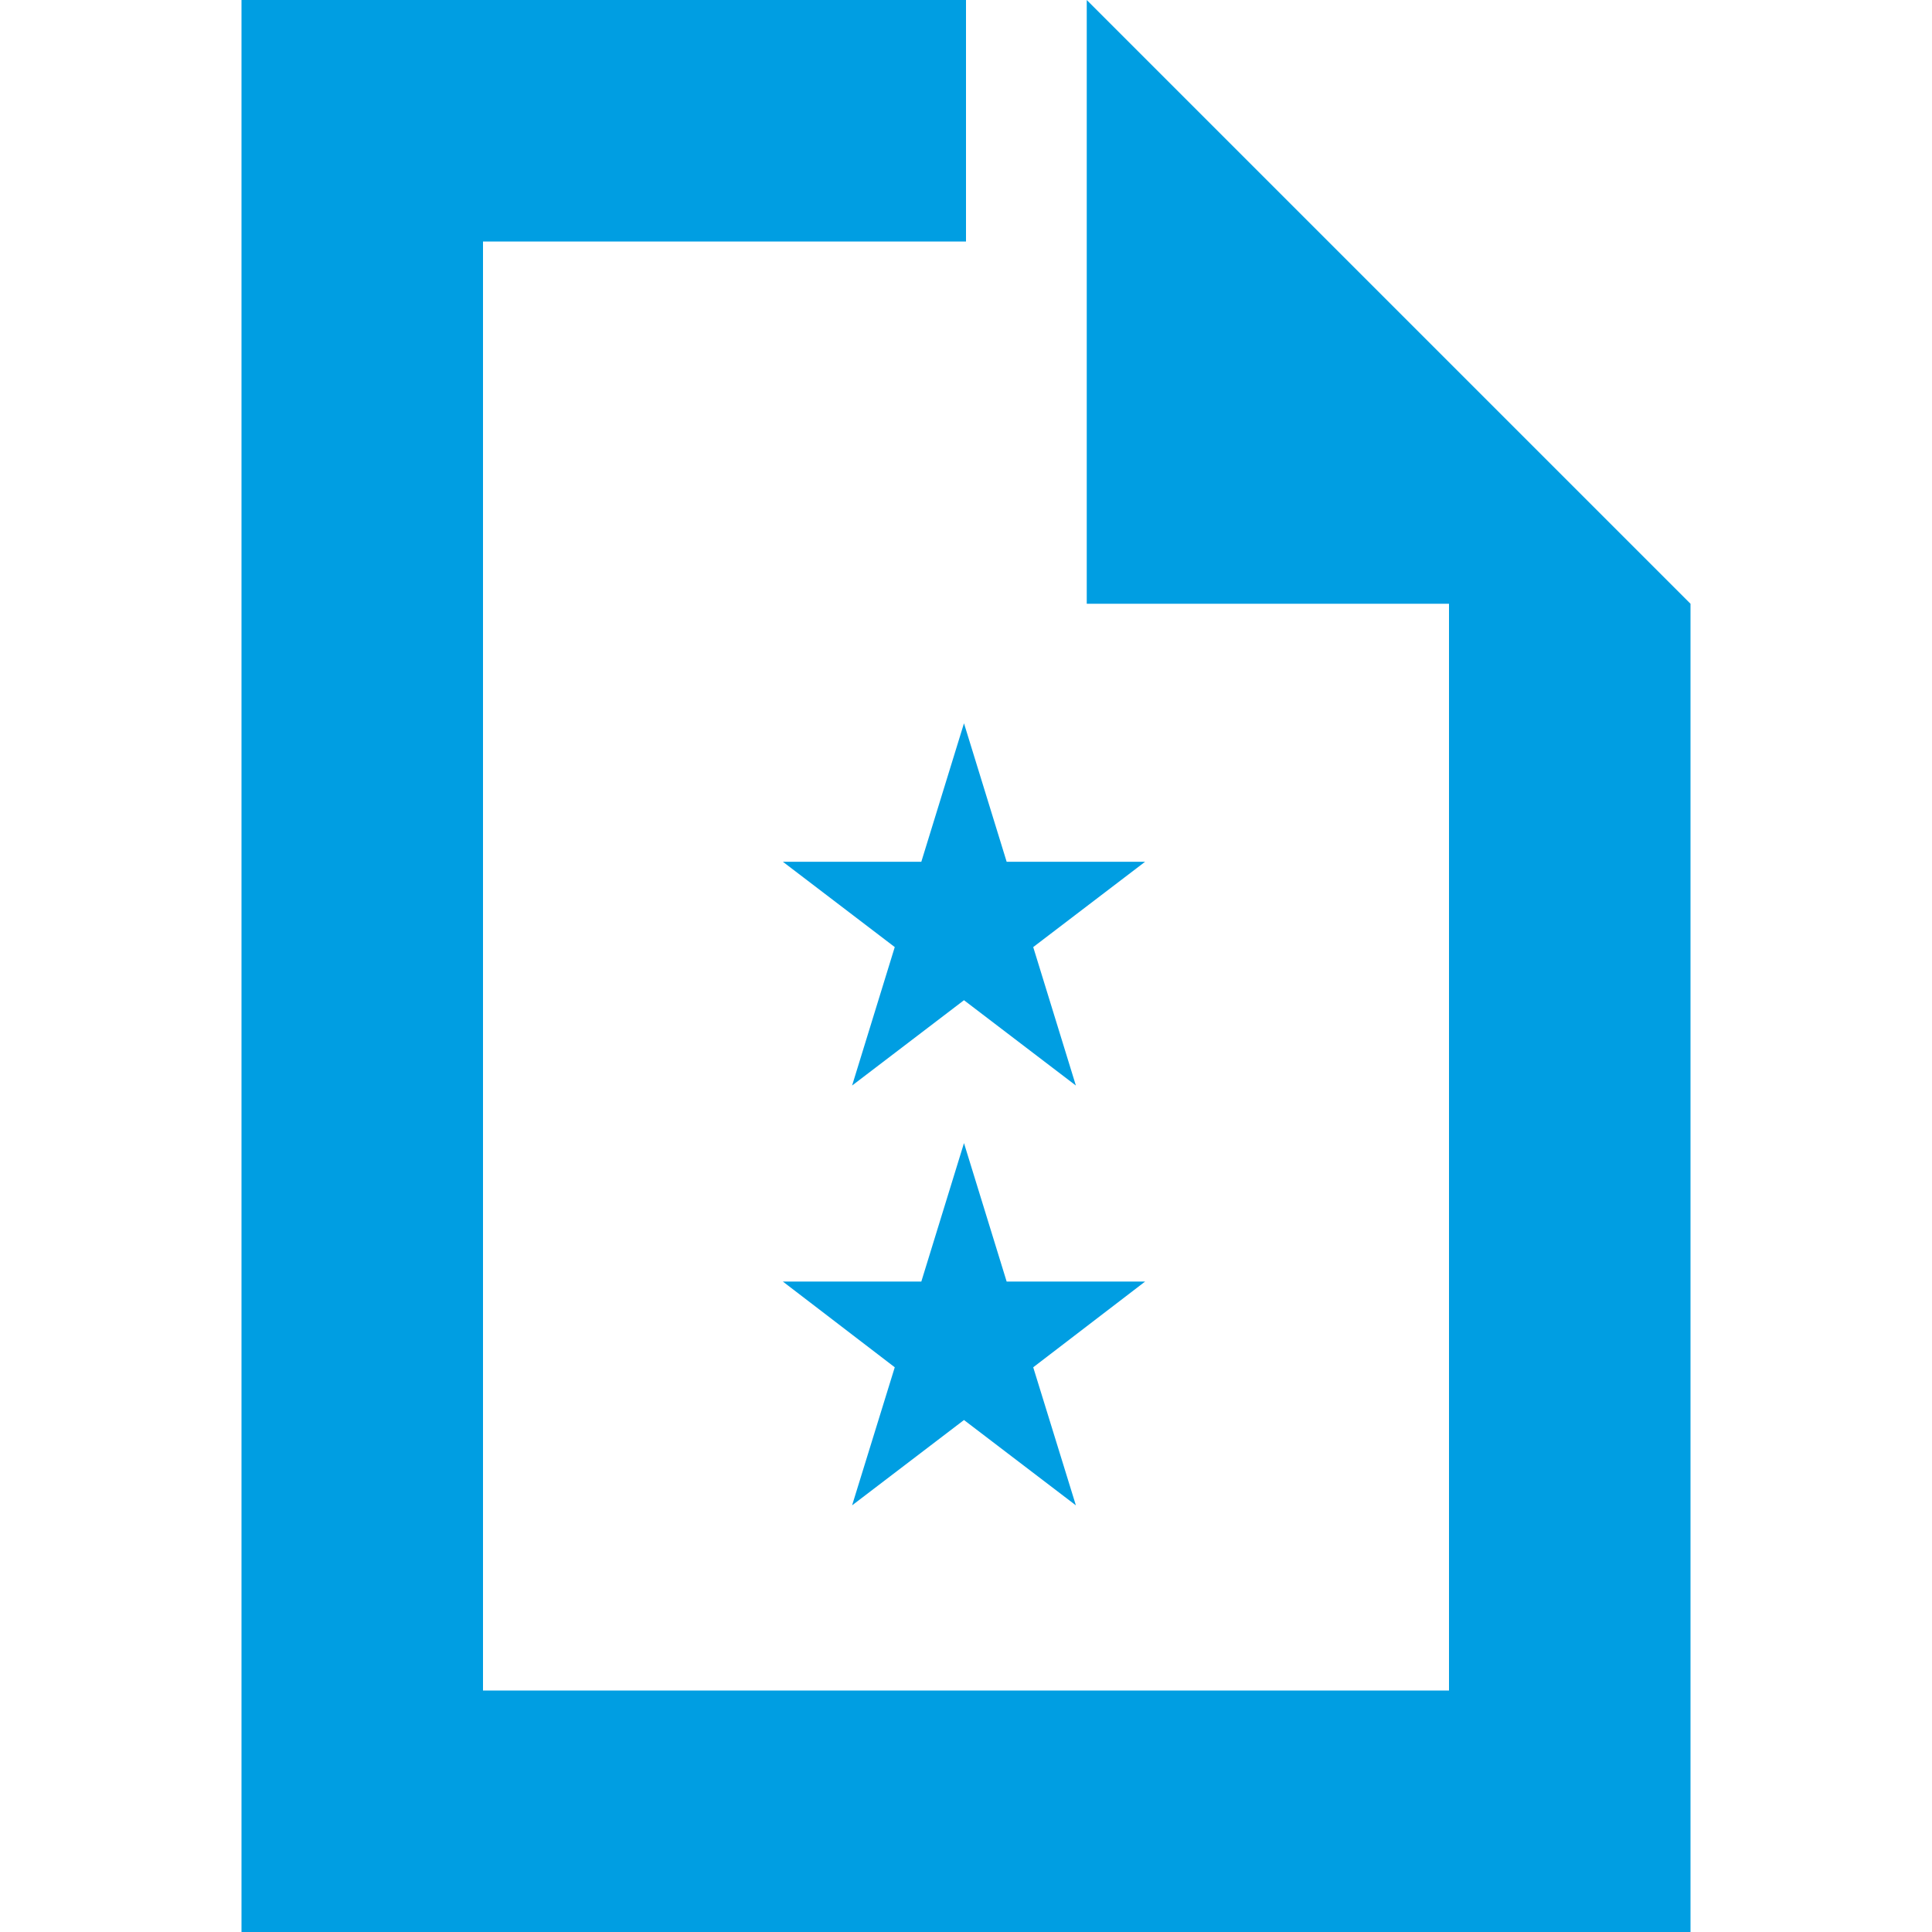 <?xml version="1.0" encoding="UTF-8"?>
<svg xmlns="http://www.w3.org/2000/svg" viewBox="0 0 48 48">
  <defs>
    <style>.cls-1{fill:#009ee2;}</style>
  </defs>
  <title>111</title>
  <g id="Icons">
    <polygon class="cls-1" points="27 0 27 15 36 15 36 42 12 42 12 6 24 6 24 0 6 0 6 48 42 48 42 15 27 0"></polygon>
    <polygon class="cls-1" points="25.01 21.41 23.95 17.97 22.89 21.41 19.45 21.41 22.23 23.53 21.17 26.97 23.95 24.85 26.73 26.97 25.67 23.53 28.45 21.41 25.01 21.41"></polygon>
    <polygon class="cls-1" points="25.01 31.84 23.95 28.4 22.89 31.84 19.45 31.84 22.23 33.97 21.17 37.4 23.95 35.28 26.73 37.4 25.67 33.97 28.45 31.84 25.01 31.84"></polygon>
  </g>
</svg>
